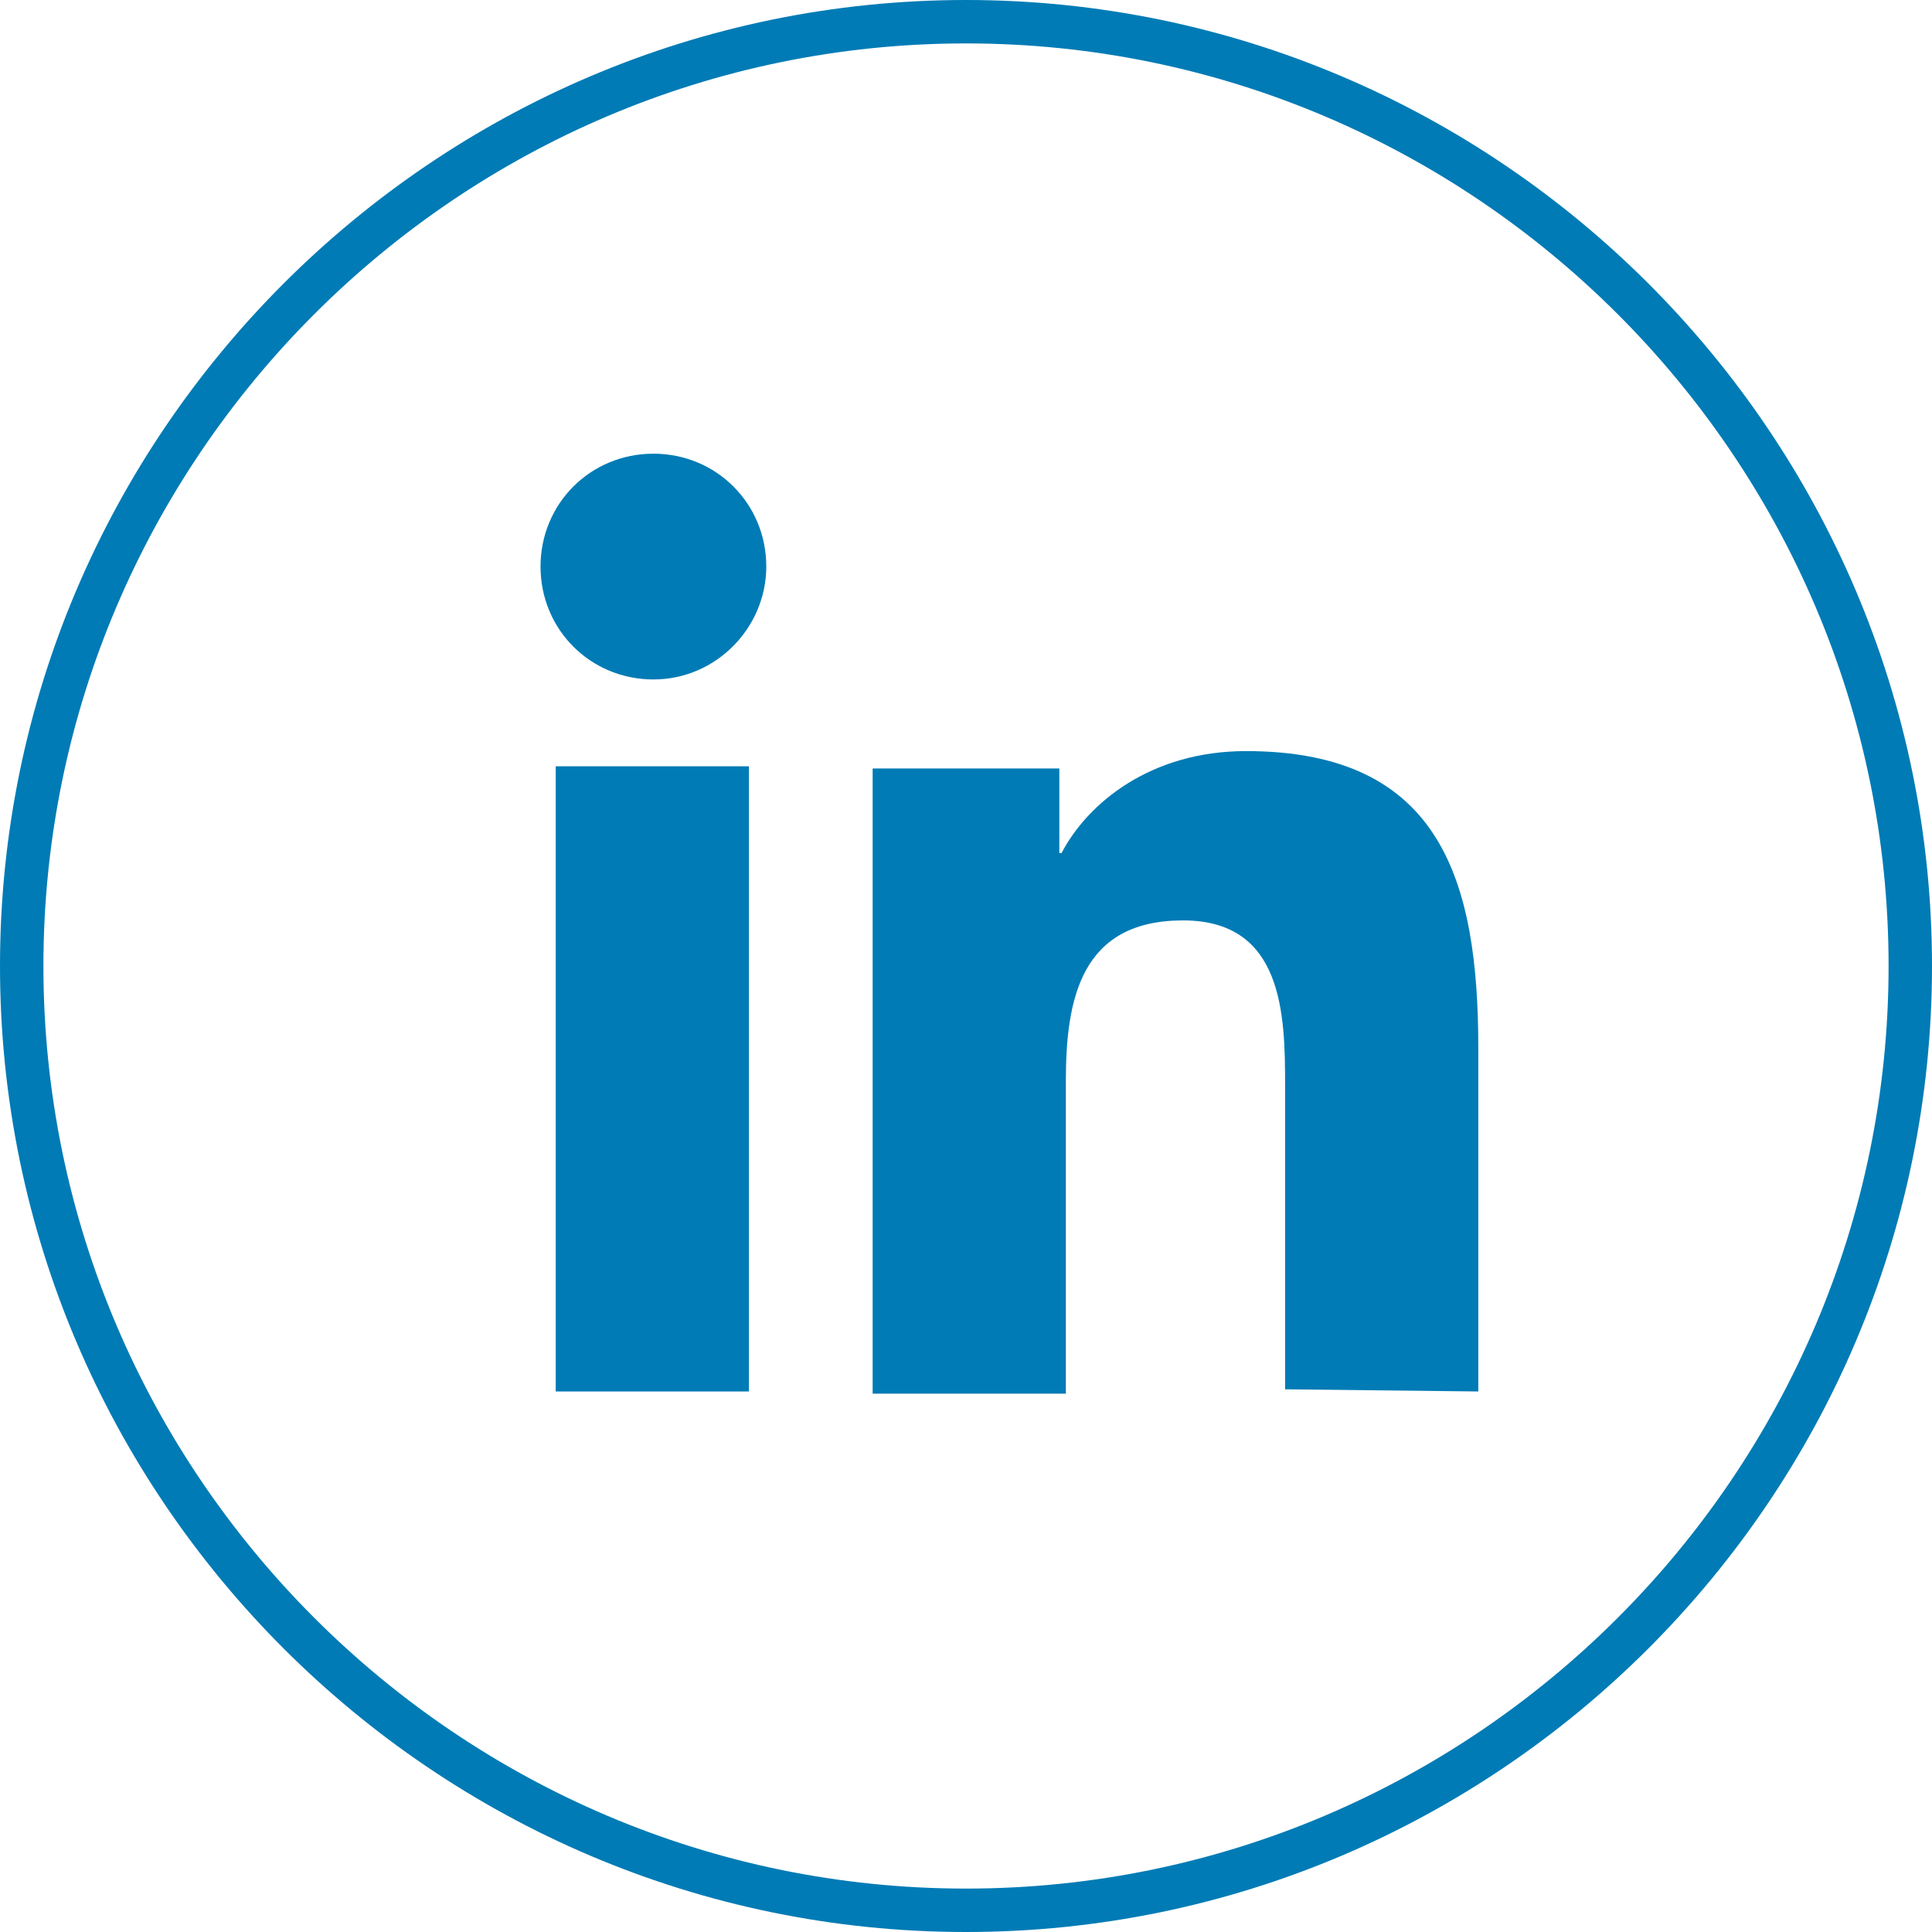 <?xml version="1.0" encoding="utf-8"?>
<!-- Generator: Adobe Illustrator 24.2.3, SVG Export Plug-In . SVG Version: 6.00 Build 0)  -->
<svg version="1.1" id="Livello_1" xmlns="http://www.w3.org/2000/svg" xmlns:xlink="http://www.w3.org/1999/xlink" x="0px" y="0px"
	 viewBox="0 0 89 89" style="enable-background:new 0 0 89 89;" xml:space="preserve">
<style type="text/css">
	.st0{fill:#3C5A99;}
	.st1{fill:#E62729;}
	.st2{fill:#28AAE1;}
	.st3{fill:#007BB5;}
	.st4{fill:#E6282A;}
	.st5{fill:#03A9F4;}
</style>
<path class="st0" d="M-195.4,92.1c-24.5,0-44.5-20-44.5-44.5c0-24.5,20-44.5,44.5-44.5s44.5,20,44.5,44.5
	C-150.9,72.1-170.9,92.1-195.4,92.1z M-195.4,5.1c-23.4,0-42.5,19.1-42.5,42.5s19.1,42.5,42.5,42.5s42.5-19.1,42.5-42.5
	S-172,5.1-195.4,5.1z"/>
<path class="st0" d="M-186.3,48.2h-5.7v20.9h-8.6V48.2h-4.1v-7.3h4.1v-4.7c0-3.4,1.6-8.7,8.7-8.7l6.4,0v7.1h-4.6
	c-0.8,0-1.8,0.4-1.8,2v4.3h6.4L-186.3,48.2z"/>
<path class="st1" d="M-162.4,189.1c-24.5,0-44.5-20-44.5-44.5s20-44.5,44.5-44.5s44.5,20,44.5,44.5S-137.9,189.1-162.4,189.1z
	 M-162.4,102.1c-23.4,0-42.5,19.1-42.5,42.5s19.1,42.5,42.5,42.5s42.5-19.1,42.5-42.5S-139,102.1-162.4,102.1z"/>
<path class="st2" d="M-83.4,113.1c-24.5,0-44.5-20-44.5-44.5c0-24.5,20-44.5,44.5-44.5s44.5,20,44.5,44.5
	C-38.9,93.1-58.9,113.1-83.4,113.1z M-83.4,26.1c-23.4,0-42.5,19.1-42.5,42.5s19.1,42.5,42.5,42.5S-40.9,92-40.9,68.6
	S-60,26.1-83.4,26.1z"/>
<path class="st3" d="M44.5,89C20,89,0,69,0,44.5C0,20,20,0,44.5,0S89,20,89,44.5C89,69,69,89,44.5,89z M44.5,2C21.1,2,2,21.1,2,44.5
	S21.1,87,44.5,87S87,67.9,87,44.5S67.9,2,44.5,2z"/>
<g>
	<g>
		<path class="st4" d="M-145.3,144.4c-0.4-1.9-2-3.3-3.8-3.5c-4.4-0.5-8.8-0.5-13.3-0.5c-4.4,0-8.9,0-13.3,0.5
			c-1.9,0.2-3.4,1.6-3.8,3.5c-0.6,2.7-0.6,5.6-0.6,8.4c0,2.8,0,5.7,0.6,8.4c0.4,1.9,2,3.3,3.8,3.5c4.4,0.5,8.8,0.5,13.3,0.5
			c4.4,0,8.9,0,13.3-0.5c1.9-0.2,3.4-1.6,3.8-3.5c0.6-2.7,0.6-5.6,0.6-8.4C-144.7,150-144.7,147-145.3,144.4z M-170,146.4h-2.6V160
			h-2.4v-13.6h-2.5v-2.2h7.5V146.4z M-163.5,160h-2.1v-1.3c-0.9,1-1.7,1.5-2.4,1.5c-0.7,0-1.2-0.3-1.4-0.9c-0.1-0.4-0.2-0.9-0.2-1.8
			v-9.3h2.1v8.7c0,0.5,0,0.8,0,0.8c0.1,0.3,0.2,0.5,0.5,0.5c0.4,0,0.9-0.3,1.4-1v-9h2.1L-163.5,160L-163.5,160z M-155.4,156.5
			c0,1.1-0.1,1.9-0.2,2.4c-0.3,0.9-0.9,1.3-1.7,1.3c-0.8,0-1.5-0.4-2.2-1.3v1.1h-2.1v-15.8h2.1v5.2c0.7-0.9,1.4-1.3,2.2-1.3
			c0.9,0,1.4,0.4,1.7,1.3c0.1,0.5,0.2,1.3,0.2,2.4V156.5z M-147.3,154.5h-4.3v2.1c0,1.1,0.4,1.6,1.1,1.6c0.5,0,0.8-0.3,1-0.9
			c0-0.1,0-0.6,0-1.4h2.2v0.3c0,0.7,0,1.2,0,1.4c-0.1,0.5-0.2,0.9-0.5,1.3c-0.6,0.9-1.5,1.3-2.6,1.3c-1.1,0-2-0.4-2.6-1.2
			c-0.5-0.6-0.7-1.5-0.7-2.8v-4.1c0-1.3,0.2-2.2,0.7-2.8c0.6-0.8,1.5-1.2,2.6-1.2c1.1,0,1.9,0.4,2.5,1.2c0.4,0.6,0.7,1.5,0.7,2.8
			L-147.3,154.5L-147.3,154.5z"/>
		<path class="st4" d="M-150.5,150c-0.7,0-1.1,0.5-1.1,1.6v1.1h2.1v-1.1C-149.5,150.6-149.8,150-150.5,150z"/>
		<path class="st4" d="M-158.5,150c-0.4,0-0.7,0.2-1.1,0.5v7.2c0.4,0.4,0.7,0.5,1.1,0.5c0.6,0,0.9-0.5,0.9-1.6v-5
			C-157.5,150.6-157.9,150-158.5,150z"/>
		<path class="st4" d="M-157.3,139.3c0.8,0,1.6-0.5,2.5-1.5v1.3h2.2v-11.9h-2.2v9.1c-0.5,0.7-0.9,1-1.4,1c-0.3,0-0.5-0.2-0.5-0.5
			c0-0.1,0-0.3,0-0.8v-8.8h-2.2v9.4c0,0.8,0.1,1.4,0.2,1.8C-158.5,139-158,139.3-157.3,139.3z"/>
		<path class="st4" d="M-172.3,132.6v6.5h2.4v-6.5l2.9-9.5h-2.4l-1.6,6.3l-1.7-6.3h-2.5c0.5,1.5,1,3,1.5,4.5
			C-173,129.8-172.5,131.5-172.3,132.6z"/>
		<path class="st4" d="M-163.8,139.3c1.1,0,1.9-0.4,2.5-1.2c0.5-0.6,0.7-1.5,0.7-2.8v-4.2c0-1.3-0.2-2.2-0.7-2.8
			c-0.6-0.8-1.4-1.2-2.5-1.2c-1.1,0-1.9,0.4-2.5,1.2c-0.5,0.6-0.7,1.5-0.7,2.8v4.2c0,1.3,0.2,2.2,0.7,2.8
			C-165.8,138.9-164.9,139.3-163.8,139.3z M-164.9,130.7c0-1.1,0.3-1.7,1-1.7c0.7,0,1,0.5,1,1.7v5c0,1.1-0.3,1.7-1,1.7
			c-0.7,0-1-0.6-1-1.7V130.7z"/>
	</g>
</g>
<path class="st5" d="M-60.9,57.1c-1.6,0.7-3.3,1.2-5.1,1.4c1.8-1.1,3.2-2.8,3.9-4.9c-1.7,1-3.6,1.7-5.6,2.1
	c-1.6-1.7-3.9-2.8-6.4-2.8c-4.9,0-8.8,4-8.8,8.8c0,0.7,0.1,1.4,0.2,2c-7.3-0.4-13.8-3.9-18.1-9.2c-0.8,1.3-1.2,2.8-1.2,4.4
	c0,3,1.6,5.7,3.9,7.3c-1.4,0-2.8-0.4-4-1.1c0,0,0,0.1,0,0.1c0,4.3,3,7.8,7,8.6c-0.7,0.2-1.5,0.3-2.3,0.3c-0.6,0-1.1,0-1.7-0.2
	c1.1,3.5,4.4,6,8.2,6.1c-3,2.3-6.8,3.8-10.9,3.8c-0.7,0-1.4,0-2.1-0.1c3.9,2.5,8.5,3.9,13.5,3.9c16.2,0,25-13.4,25-25
	c0-0.4,0-0.8,0-1.1C-63.6,60.5-62.1,58.9-60.9,57.1z"/>
<g>
	<path class="st3" d="M68.1,64.1L68.1,64.1L68.1,64.1l0-15.8c0-7.7-1.7-13.7-10.7-13.7c-4.4,0-7.3,2.4-8.5,4.7h-0.1v-3.9h-8.6v28.8
		h8.9V49.8c0-3.8,0.7-7.4,5.4-7.4c4.6,0,4.7,4.3,4.7,7.6v14L68.1,64.1z"/>
	<path class="st3" d="M25.6,35.3h8.9v28.8h-8.9V35.3z"/>
	<path class="st3" d="M30.1,20.9c-2.9,0-5.2,2.3-5.2,5.2s2.3,5.2,5.2,5.2s5.2-2.4,5.2-5.2C35.3,23.2,33,20.9,30.1,20.9z"/>
</g>
</svg>

